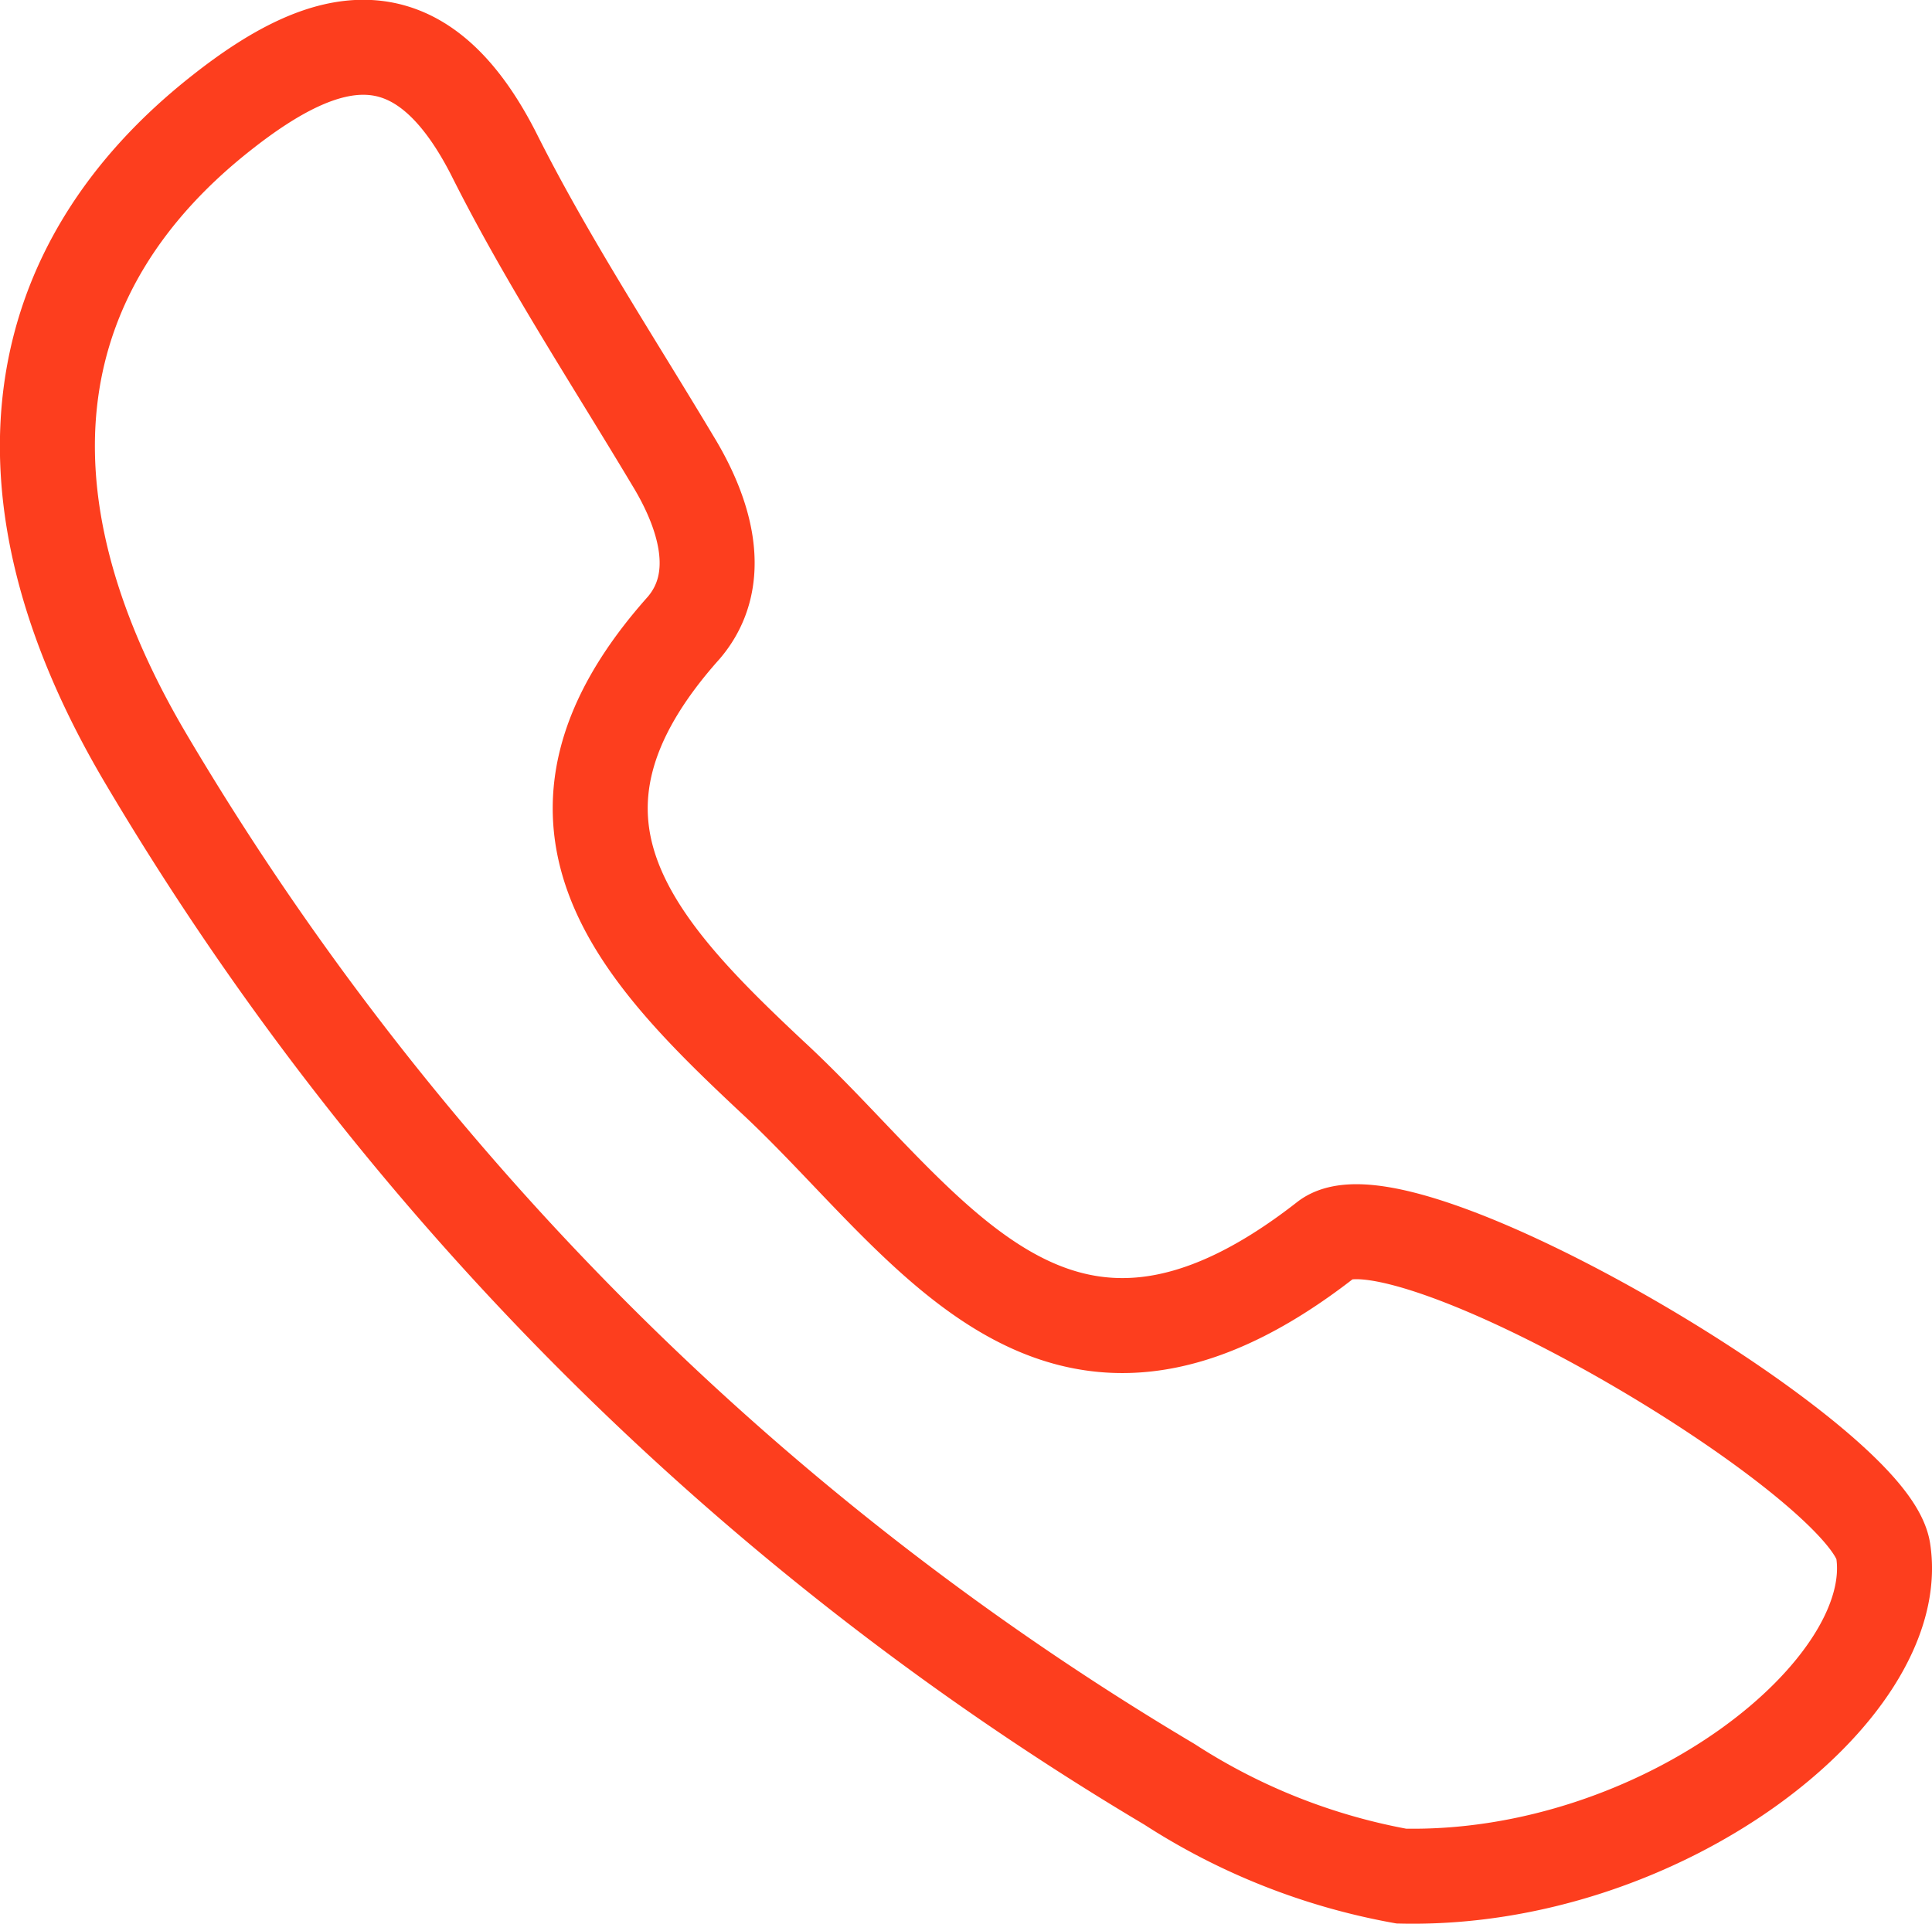 <?xml version="1.0" encoding="UTF-8"?> <svg xmlns="http://www.w3.org/2000/svg" viewBox="0 0 36.81 36.66"> <defs> <style>.cls-1{fill:none;stroke:#fd3e1e;stroke-miterlimit:10;stroke-width:1.81px;}</style> </defs> <g id="Слой_2" data-name="Слой 2"> <g id="Слой_1-2" data-name="Слой 1"> <path class="cls-1" d="M26.7,35.75A12.08,12.08,0,0,1,22.28,34,55.72,55.72,0,0,1,2.74,14.39C-.23,9.32.5,5.08,4.22,2.15c2-1.58,3.76-2,5.18.77,1,2,2.26,3.92,3.42,5.86.61,1,1,2.25.21,3.18-3.27,3.66-.9,6.14,1.67,8.55,3,2.77,5.39,7.16,10.57,3.11,1.41-1.1,10.34,4.19,10.61,5.93C36.29,32.2,31.66,35.86,26.7,35.75Z"></path> </g> </g> </svg> 